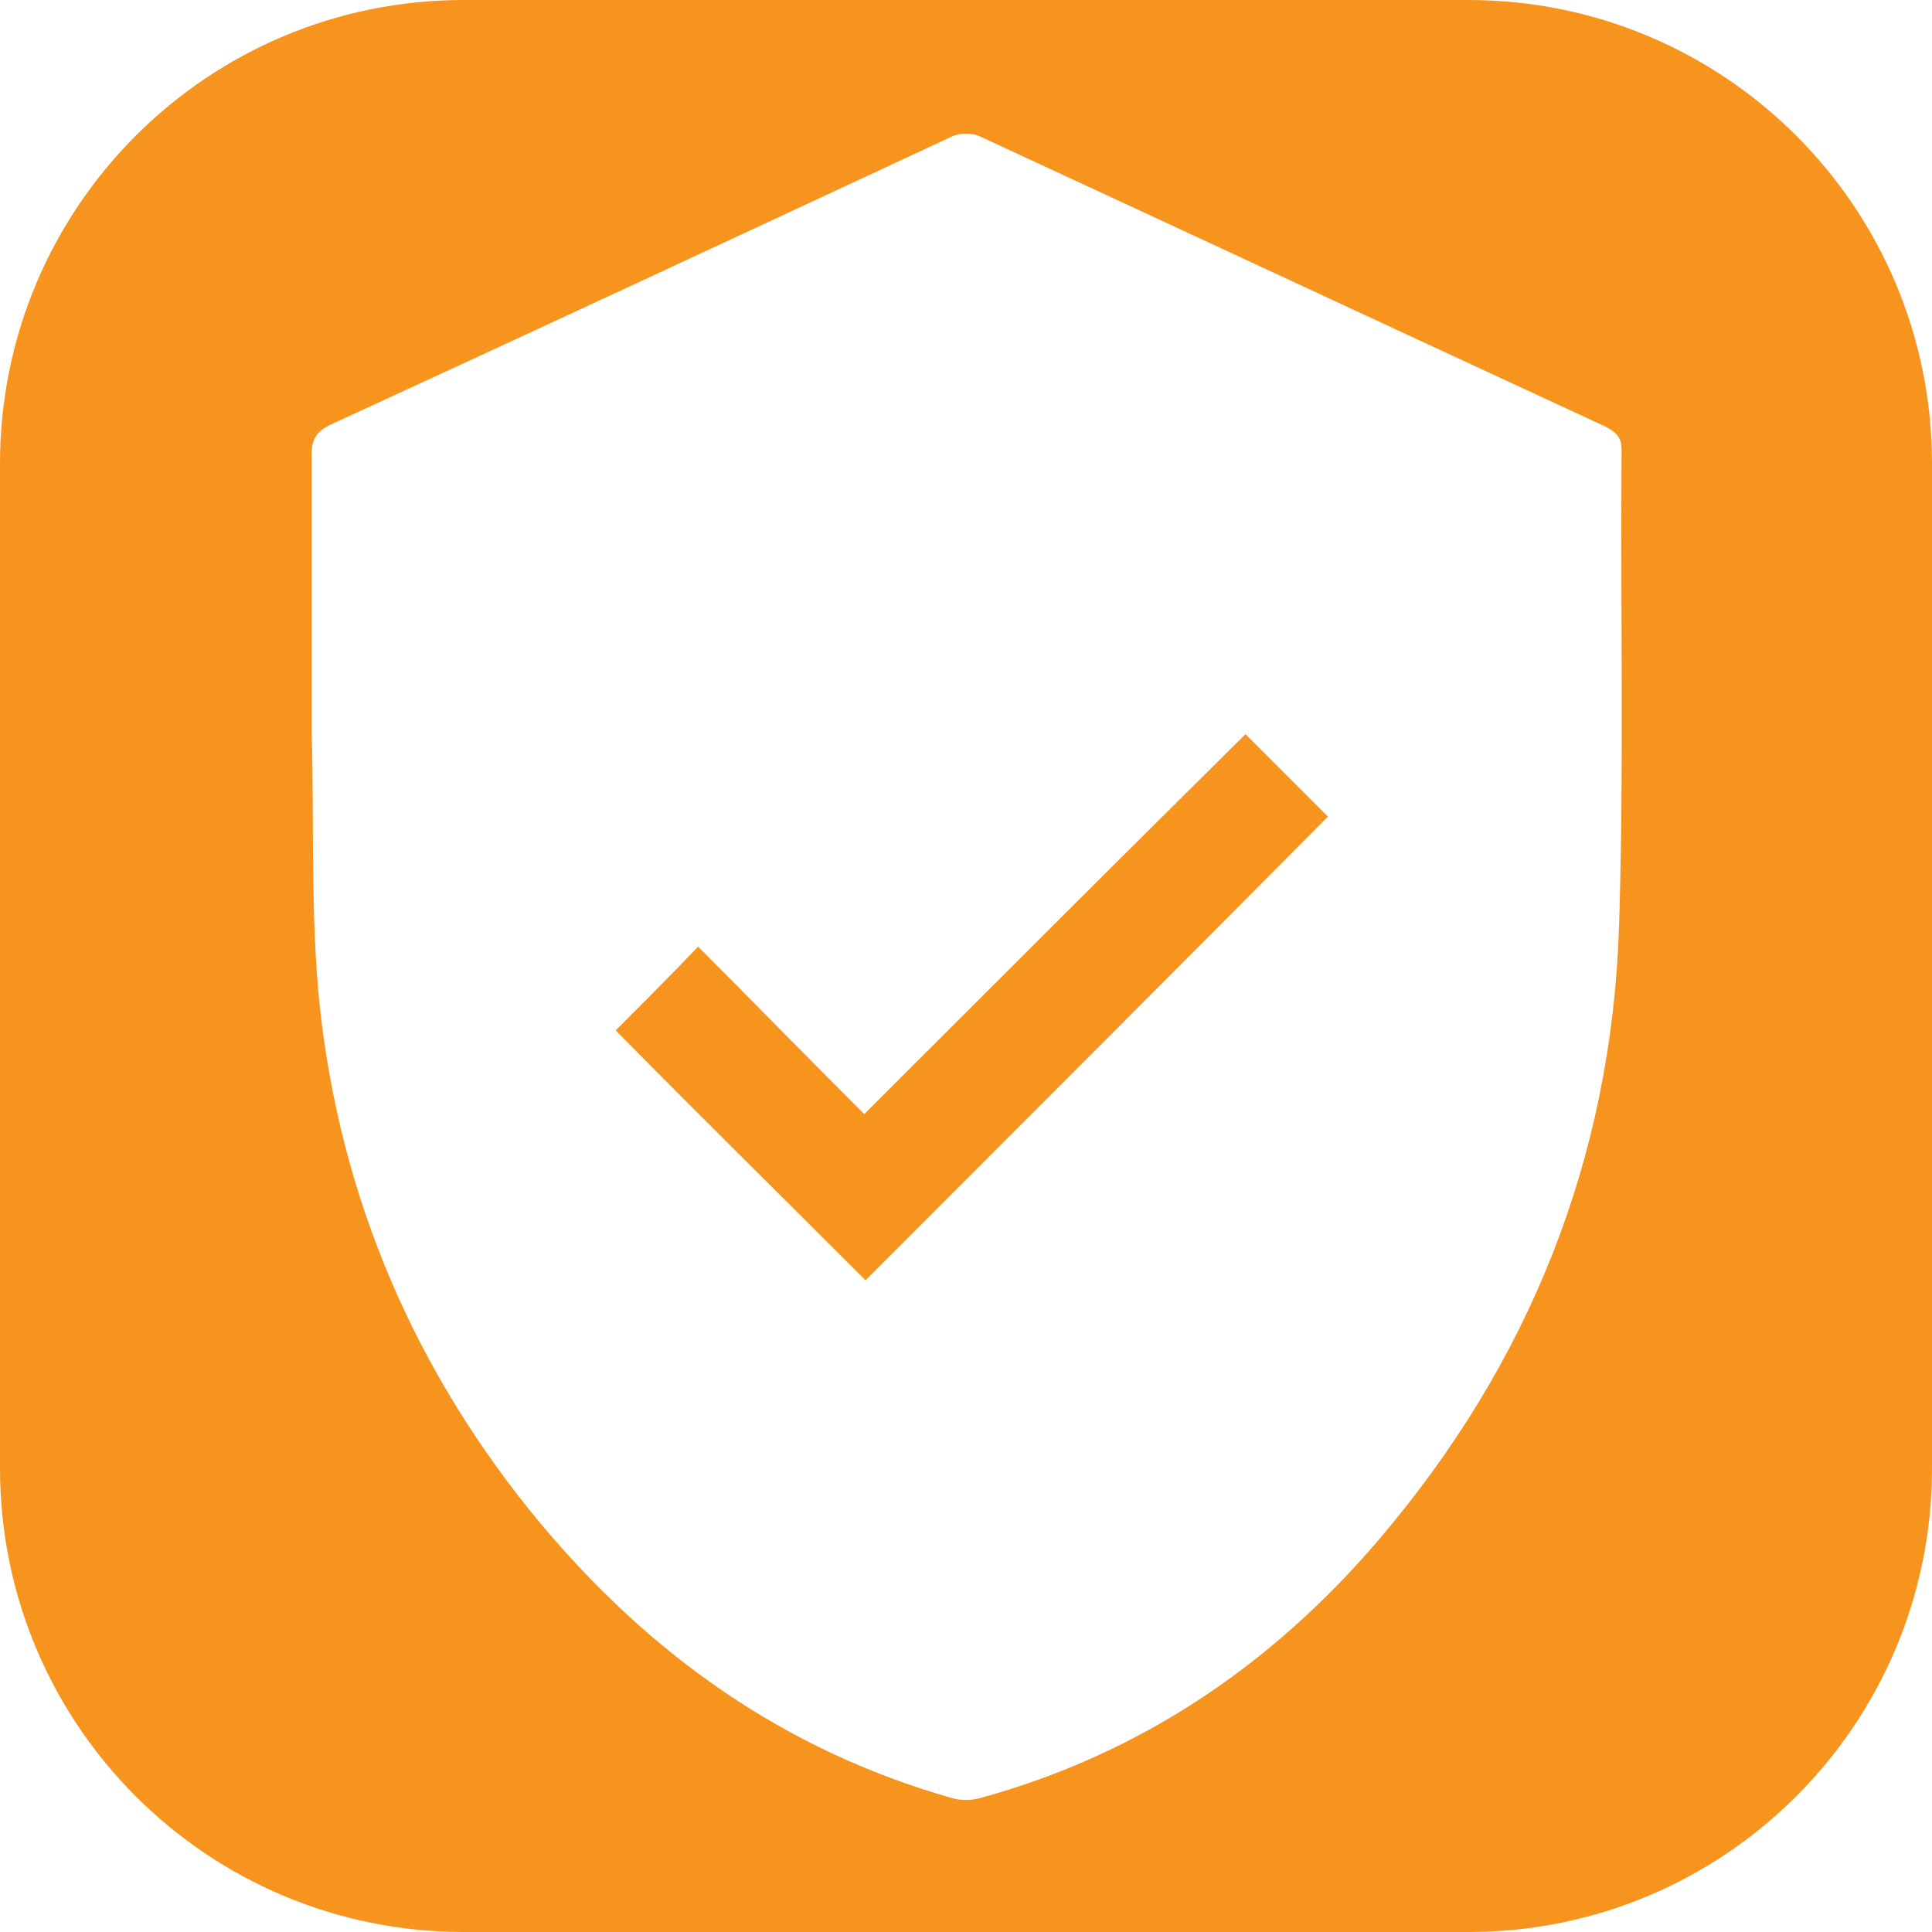 <?xml version="1.0" encoding="utf-8"?>
<!-- Generator: Adobe Illustrator 19.0.0, SVG Export Plug-In . SVG Version: 6.00 Build 0)  -->
<svg version="1.1" id="Capa_1" xmlns="http://www.w3.org/2000/svg" xmlns:xlink="http://www.w3.org/1999/xlink" x="0px" y="0px"
	 viewBox="0 0 150 150" style="enable-background:new 0 0 150 150;" xml:space="preserve">
<style type="text/css">
	.st0{fill:#F7941E;}
</style>
<g id="XMLID_402_">
	<g id="XMLID_405_">
		<path id="XMLID_407_" class="st0" d="M67.1,86.5c-4.4-4.4-8.7-8.8-12.9-13C52,75.8,49.8,78,47.8,80c6.4,6.5,13,13,19.4,19.4
			c11.9-11.9,24-24,35.9-36c-2-2-4.2-4.2-6.4-6.4C86.9,66.7,77.1,76.5,67.1,86.5z"/>
		<path id="XMLID_688_" class="st0" d="M114,0H36C16.1,0,0,16.1,0,36v78c0,19.9,16.1,36,36,36h78c19.9,0,36-16.1,36-36V36
			C150,16.1,133.9,0,114,0z M125.7,72c-0.6,18-7,33.9-18.7,47.6c-8.3,9.7-18.5,16.6-30.9,20c-0.7,0.2-1.5,0.2-2.2,0
			c-13-3.7-23.4-11.1-32-21.4C32.2,106.5,26.4,93,24.8,77.9c-0.7-7-0.4-14.1-0.6-21.1c0-0.7,0-1.4,0-2c0-6.5,0-13,0-19.6
			c0-1.1,0.4-1.7,1.4-2.2c16.1-7.4,32.2-14.9,48.3-22.4c0.6-0.3,1.6-0.3,2.2,0c16.2,7.5,32.3,15,48.5,22.5c0.8,0.4,1.3,0.8,1.3,1.8
			C125.8,47.1,126.1,59.6,125.7,72z"/>
	</g>
</g>
</svg>
